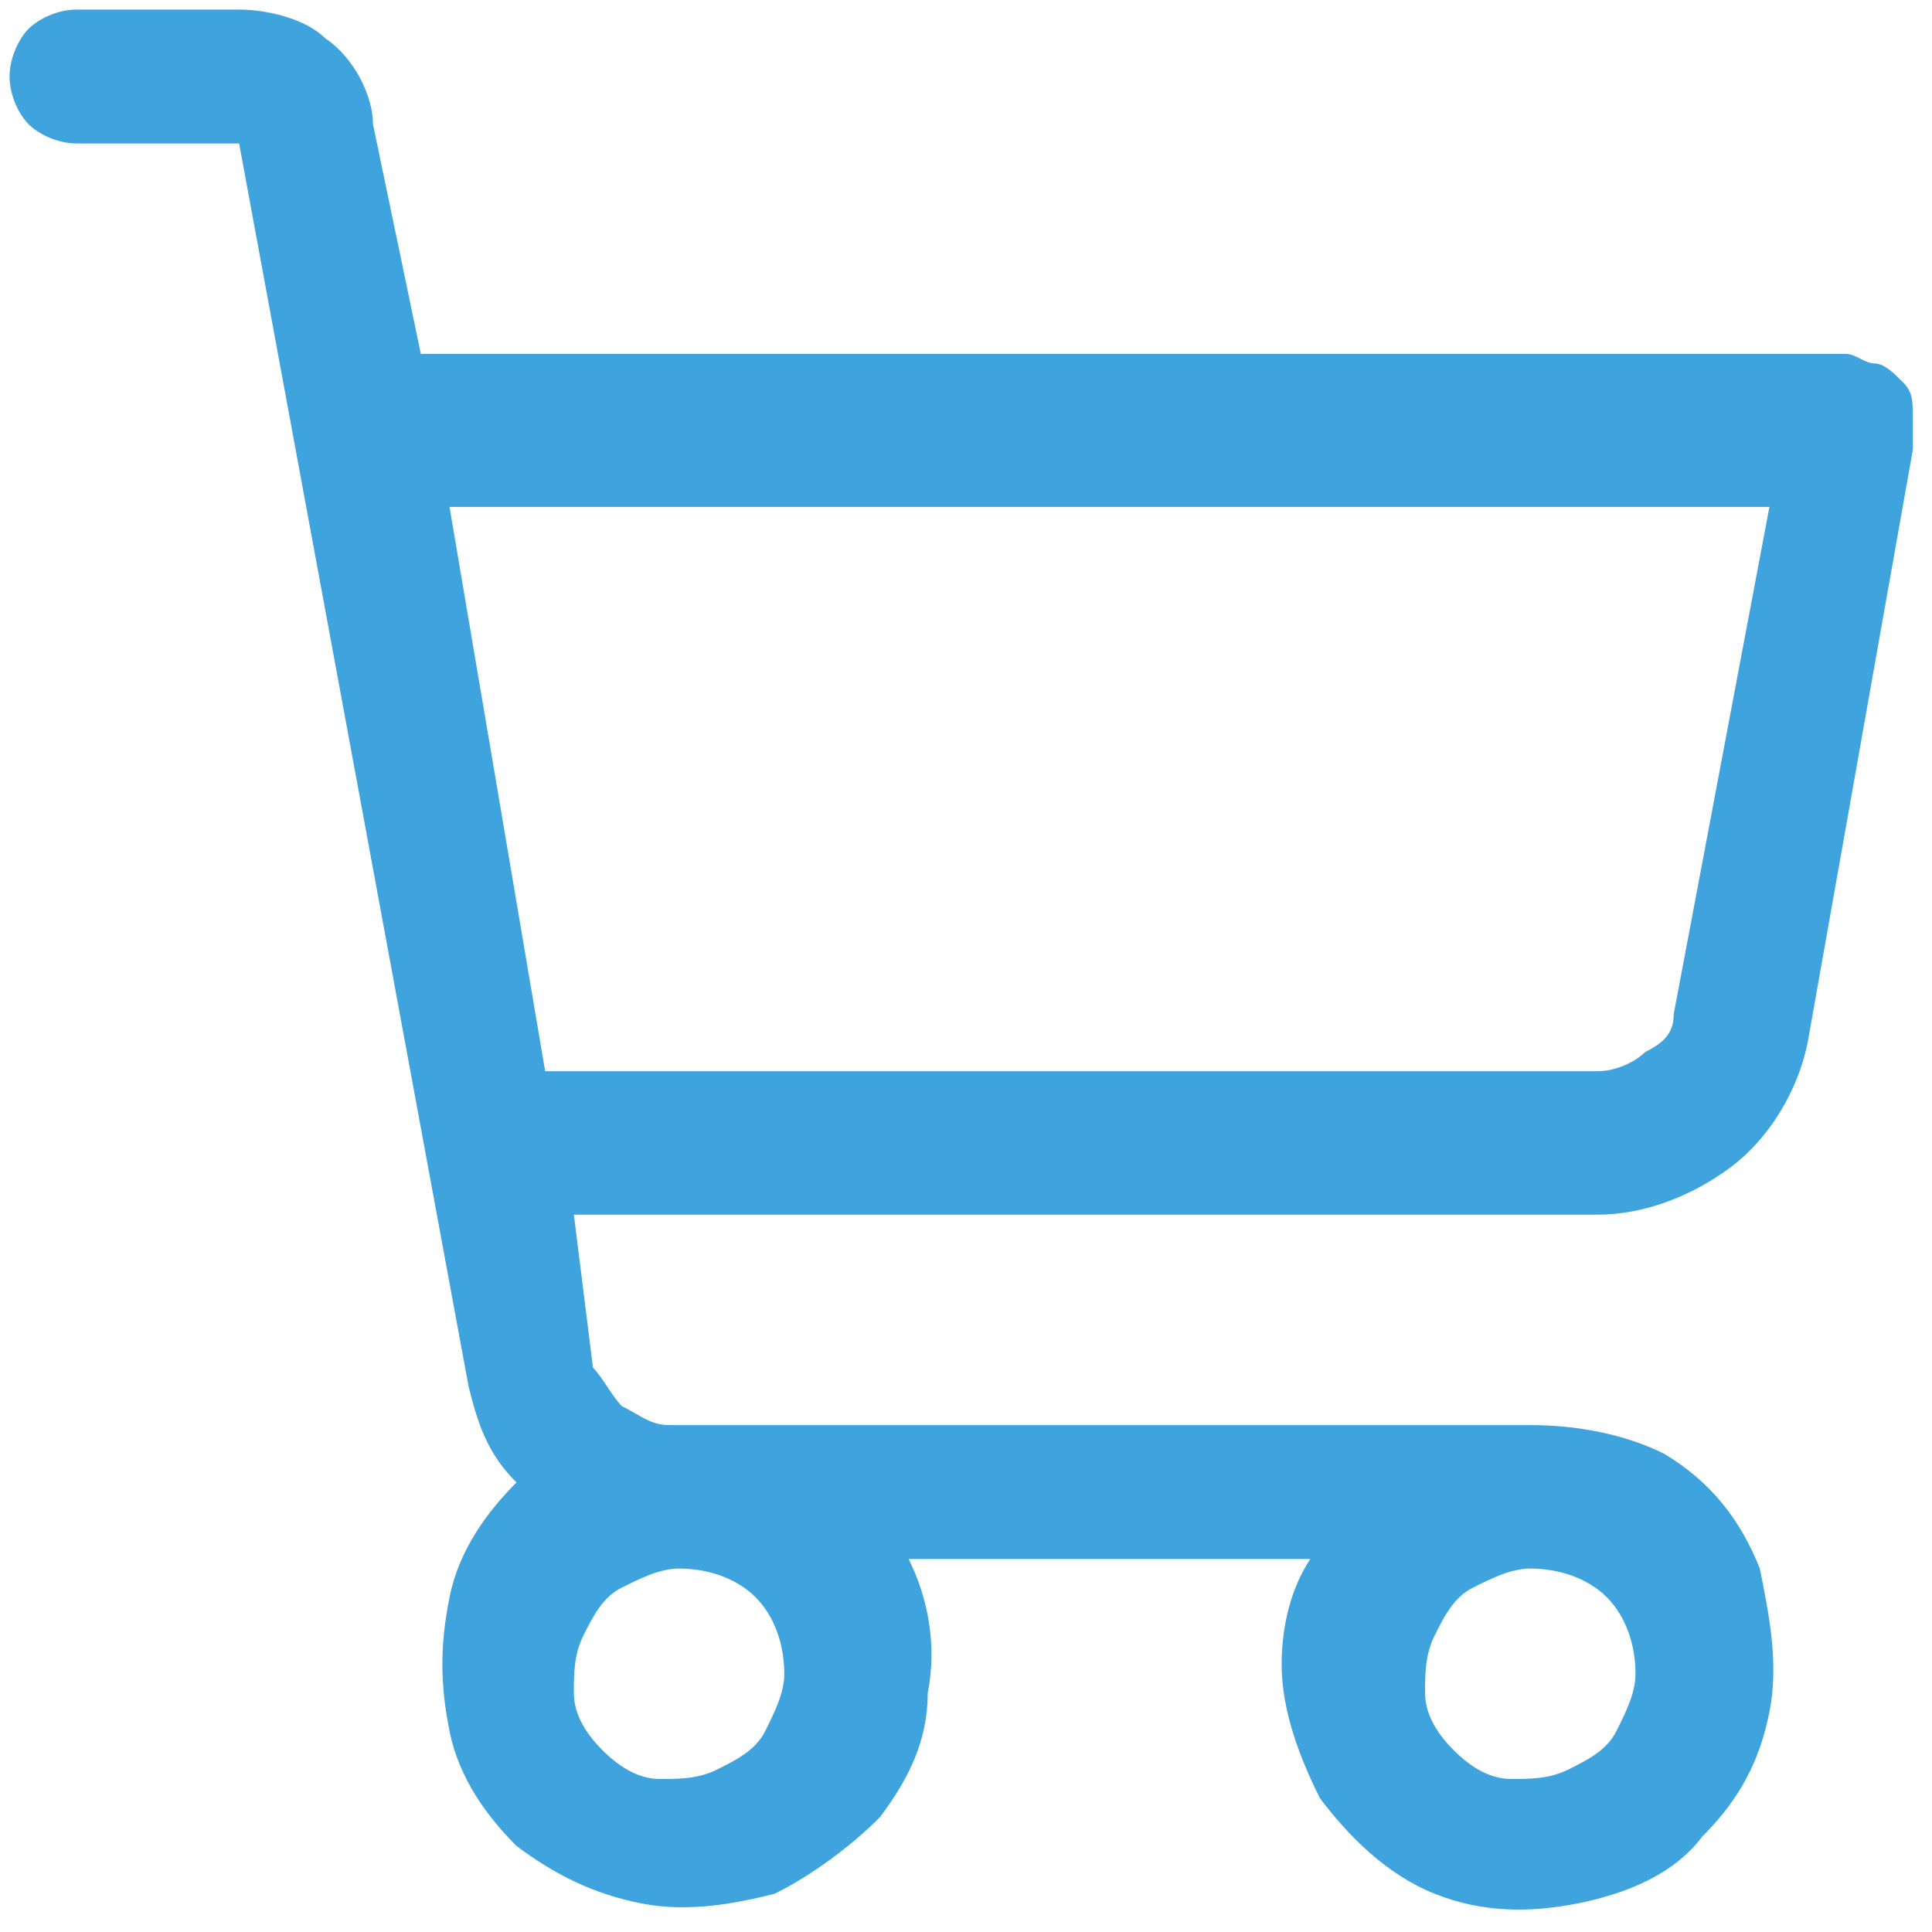 <?xml version="1.0" encoding="utf-8"?>
<!-- Generator: Adobe Illustrator 21.0.0, SVG Export Plug-In . SVG Version: 6.00 Build 0)  -->
<svg version="1.1" id="Capa_1" xmlns="http://www.w3.org/2000/svg" xmlns:xlink="http://www.w3.org/1999/xlink" x="0px" y="0px"
	 viewBox="0 0 20.2 20.2" style="enable-background:new 0 0 20.2 20.2;" xml:space="preserve">
<style type="text/css">
	.st0{fill:#3FA4DD;}
</style>
<path class="st0" d="M19.9,4c-0.1-0.1-0.2-0.2-0.3-0.2c-0.1,0-0.2-0.1-0.3-0.1H4.4L3.9,1.3C3.9,1,3.7,0.6,3.4,0.4
	C3.2,0.2,2.8,0.1,2.5,0.1H0.8c-0.2,0-0.4,0.1-0.5,0.2C0.2,0.4,0.1,0.6,0.1,0.8s0.1,0.4,0.2,0.5c0.1,0.1,0.3,0.2,0.5,0.2h1.7l2.4,13
	c0.1,0.4,0.2,0.7,0.5,1c-0.3,0.3-0.6,0.7-0.7,1.2c-0.1,0.5-0.1,0.9,0,1.4c0.1,0.5,0.4,0.9,0.7,1.2c0.4,0.3,0.8,0.5,1.3,0.6
	s1,0,1.4-0.1c0.4-0.2,0.8-0.5,1.1-0.8c0.3-0.4,0.5-0.8,0.5-1.3c0.1-0.5,0-1-0.2-1.4h4.2c-0.2,0.3-0.3,0.7-0.3,1.1
	c0,0.5,0.2,1,0.4,1.4c0.3,0.4,0.7,0.8,1.2,1c0.5,0.2,1,0.2,1.5,0.1c0.5-0.1,1-0.3,1.3-0.7c0.4-0.4,0.6-0.8,0.7-1.3
	c0.1-0.5,0-1-0.1-1.5c-0.2-0.5-0.5-0.9-1-1.2C17,15,16.5,14.9,16,14.9H7c-0.2,0-0.3-0.1-0.5-0.2c-0.1-0.1-0.2-0.3-0.3-0.4L6,12.7
	h10.7c0.5,0,1-0.2,1.4-0.5c0.4-0.3,0.7-0.8,0.8-1.3l1.1-6.2c0-0.1,0-0.2,0-0.3C20,4.2,20,4.1,19.9,4z M8.2,17.5
	c0,0.2-0.1,0.4-0.2,0.6c-0.1,0.2-0.3,0.3-0.5,0.4c-0.2,0.1-0.4,0.1-0.6,0.1c-0.2,0-0.4-0.1-0.6-0.3c-0.2-0.2-0.3-0.4-0.3-0.6
	c0-0.2,0-0.4,0.1-0.6c0.1-0.2,0.2-0.4,0.4-0.5c0.2-0.1,0.4-0.2,0.6-0.2c0.3,0,0.6,0.1,0.8,0.3C8.1,16.9,8.2,17.2,8.2,17.5z
	 M17.1,17.5c0,0.2-0.1,0.4-0.2,0.6c-0.1,0.2-0.3,0.3-0.5,0.4c-0.2,0.1-0.4,0.1-0.6,0.1c-0.2,0-0.4-0.1-0.6-0.3
	c-0.2-0.2-0.3-0.4-0.3-0.6s0-0.4,0.1-0.6c0.1-0.2,0.2-0.4,0.4-0.5c0.2-0.1,0.4-0.2,0.6-0.2c0.3,0,0.6,0.1,0.8,0.3
	C17,16.9,17.1,17.2,17.1,17.5z M17.5,10.6c0,0.2-0.1,0.3-0.3,0.4c-0.1,0.1-0.3,0.2-0.5,0.2h-11L4.7,5.3h13.8L17.5,10.6z"/>
</svg>
